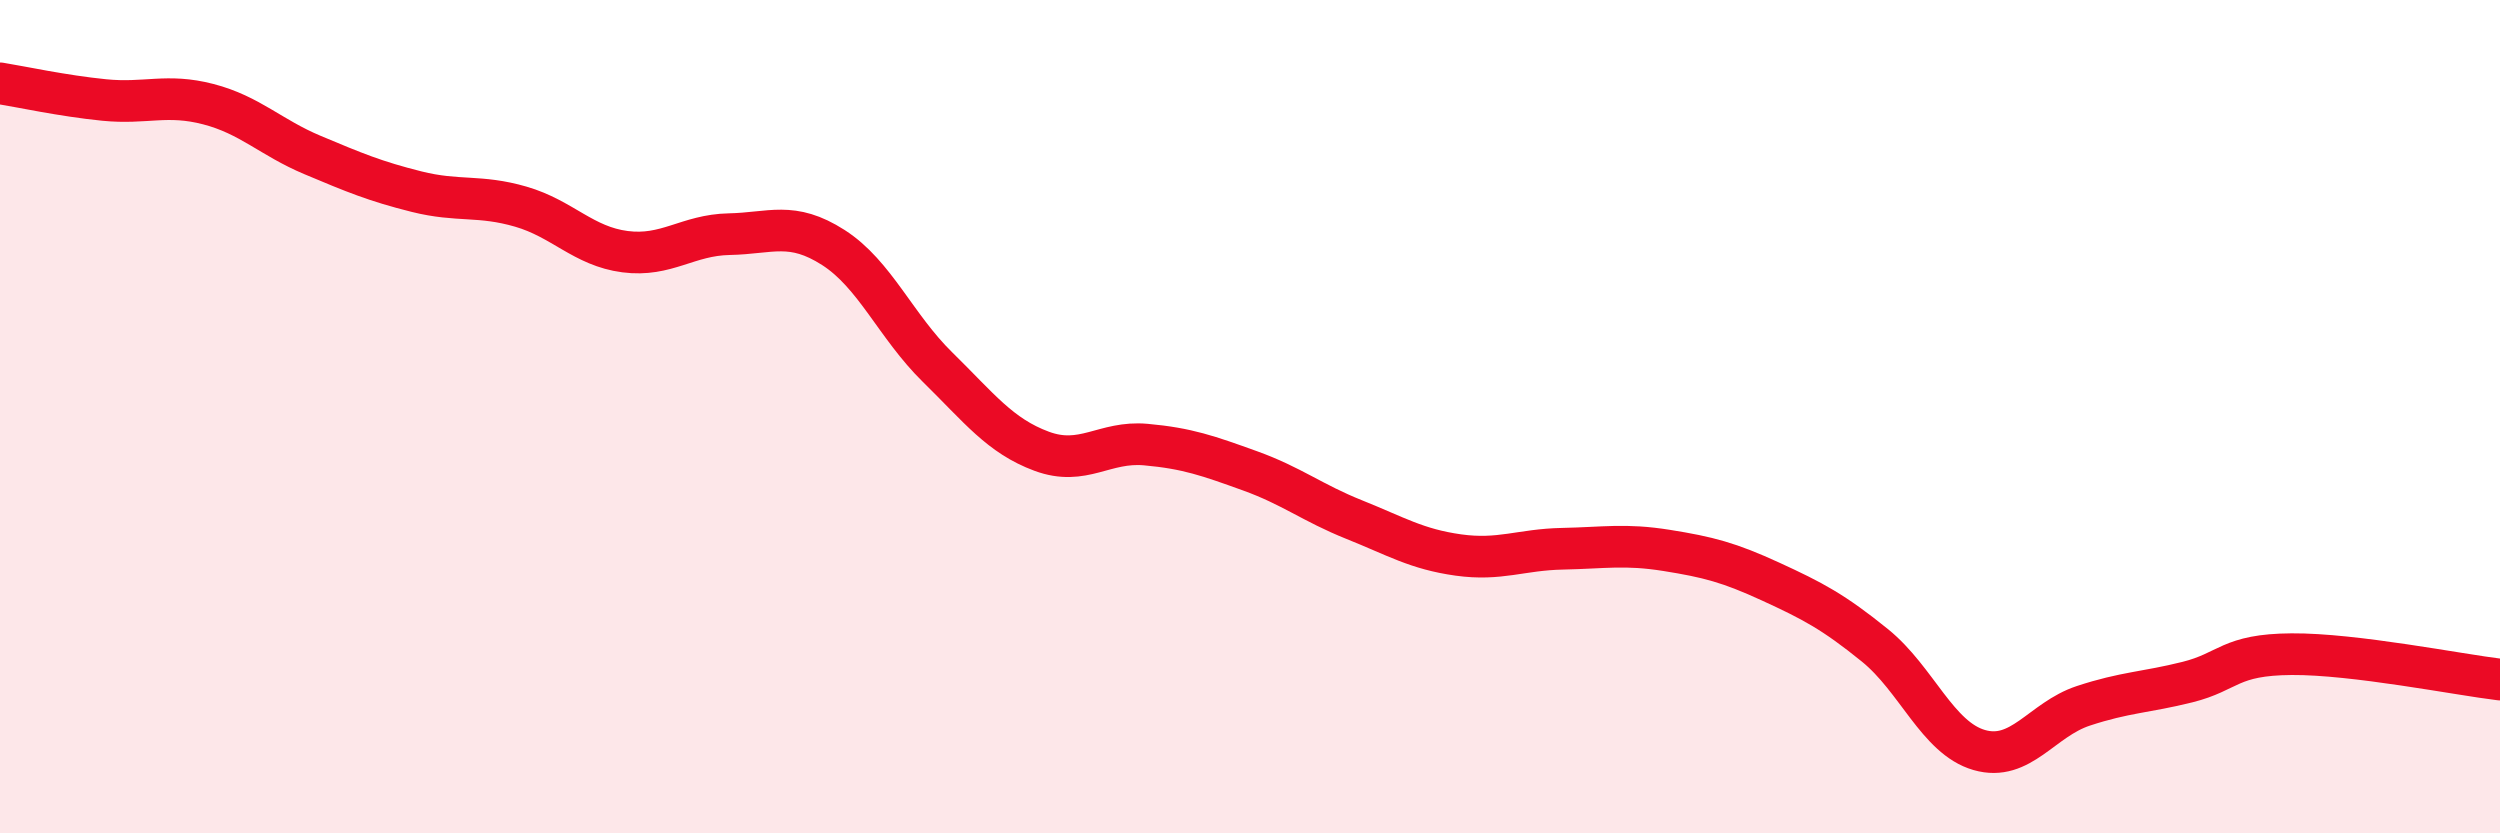 
    <svg width="60" height="20" viewBox="0 0 60 20" xmlns="http://www.w3.org/2000/svg">
      <path
        d="M 0,2 C 0.5,2.08 1.5,2.3 2.5,2.4 C 3.5,2.5 4,2.24 5,2.5 C 6,2.76 6.5,3.3 7.5,3.72 C 8.5,4.14 9,4.35 10,4.6 C 11,4.85 11.5,4.67 12.5,4.96 C 13.5,5.25 14,5.91 15,6.04 C 16,6.17 16.5,5.64 17.5,5.62 C 18.5,5.6 19,5.3 20,5.94 C 21,6.58 21.5,7.83 22.5,8.81 C 23.5,9.79 24,10.46 25,10.83 C 26,11.2 26.5,10.58 27.5,10.67 C 28.5,10.76 29,10.94 30,11.3 C 31,11.66 31.5,12.07 32.5,12.47 C 33.5,12.87 34,13.18 35,13.32 C 36,13.46 36.5,13.19 37.5,13.17 C 38.5,13.15 39,13.05 40,13.21 C 41,13.37 41.5,13.5 42.5,13.96 C 43.5,14.42 44,14.68 45,15.49 C 46,16.3 46.5,17.71 47.5,18 C 48.5,18.29 49,17.27 50,16.94 C 51,16.61 51.5,16.62 52.5,16.37 C 53.5,16.12 53.5,15.71 55,15.7 C 56.5,15.69 59,16.19 60,16.31L60 20L0 20Z"
        fill="#EB0A25"
        opacity="0.1"
        stroke-linecap="round"
        stroke-linejoin="round"
      />
      <path
        d="M 0,2 C 0.5,2.08 1.5,2.3 2.5,2.4 C 3.5,2.5 4,2.24 5,2.5 C 6,2.76 6.5,3.3 7.5,3.72 C 8.5,4.14 9,4.35 10,4.6 C 11,4.85 11.5,4.67 12.5,4.96 C 13.5,5.25 14,5.91 15,6.04 C 16,6.17 16.5,5.64 17.5,5.62 C 18.5,5.6 19,5.3 20,5.94 C 21,6.58 21.5,7.83 22.5,8.81 C 23.5,9.79 24,10.46 25,10.83 C 26,11.2 26.5,10.58 27.5,10.67 C 28.5,10.76 29,10.94 30,11.3 C 31,11.66 31.5,12.07 32.5,12.47 C 33.5,12.87 34,13.18 35,13.32 C 36,13.46 36.5,13.19 37.5,13.17 C 38.5,13.15 39,13.05 40,13.21 C 41,13.37 41.5,13.5 42.5,13.96 C 43.5,14.42 44,14.68 45,15.49 C 46,16.3 46.5,17.71 47.5,18 C 48.5,18.29 49,17.27 50,16.94 C 51,16.61 51.5,16.62 52.5,16.37 C 53.5,16.12 53.5,15.71 55,15.7 C 56.5,15.69 59,16.19 60,16.31"
        stroke="#EB0A25"
        stroke-width="1"
        fill="none"
        stroke-linecap="round"
        stroke-linejoin="round"
      />
    </svg>
  